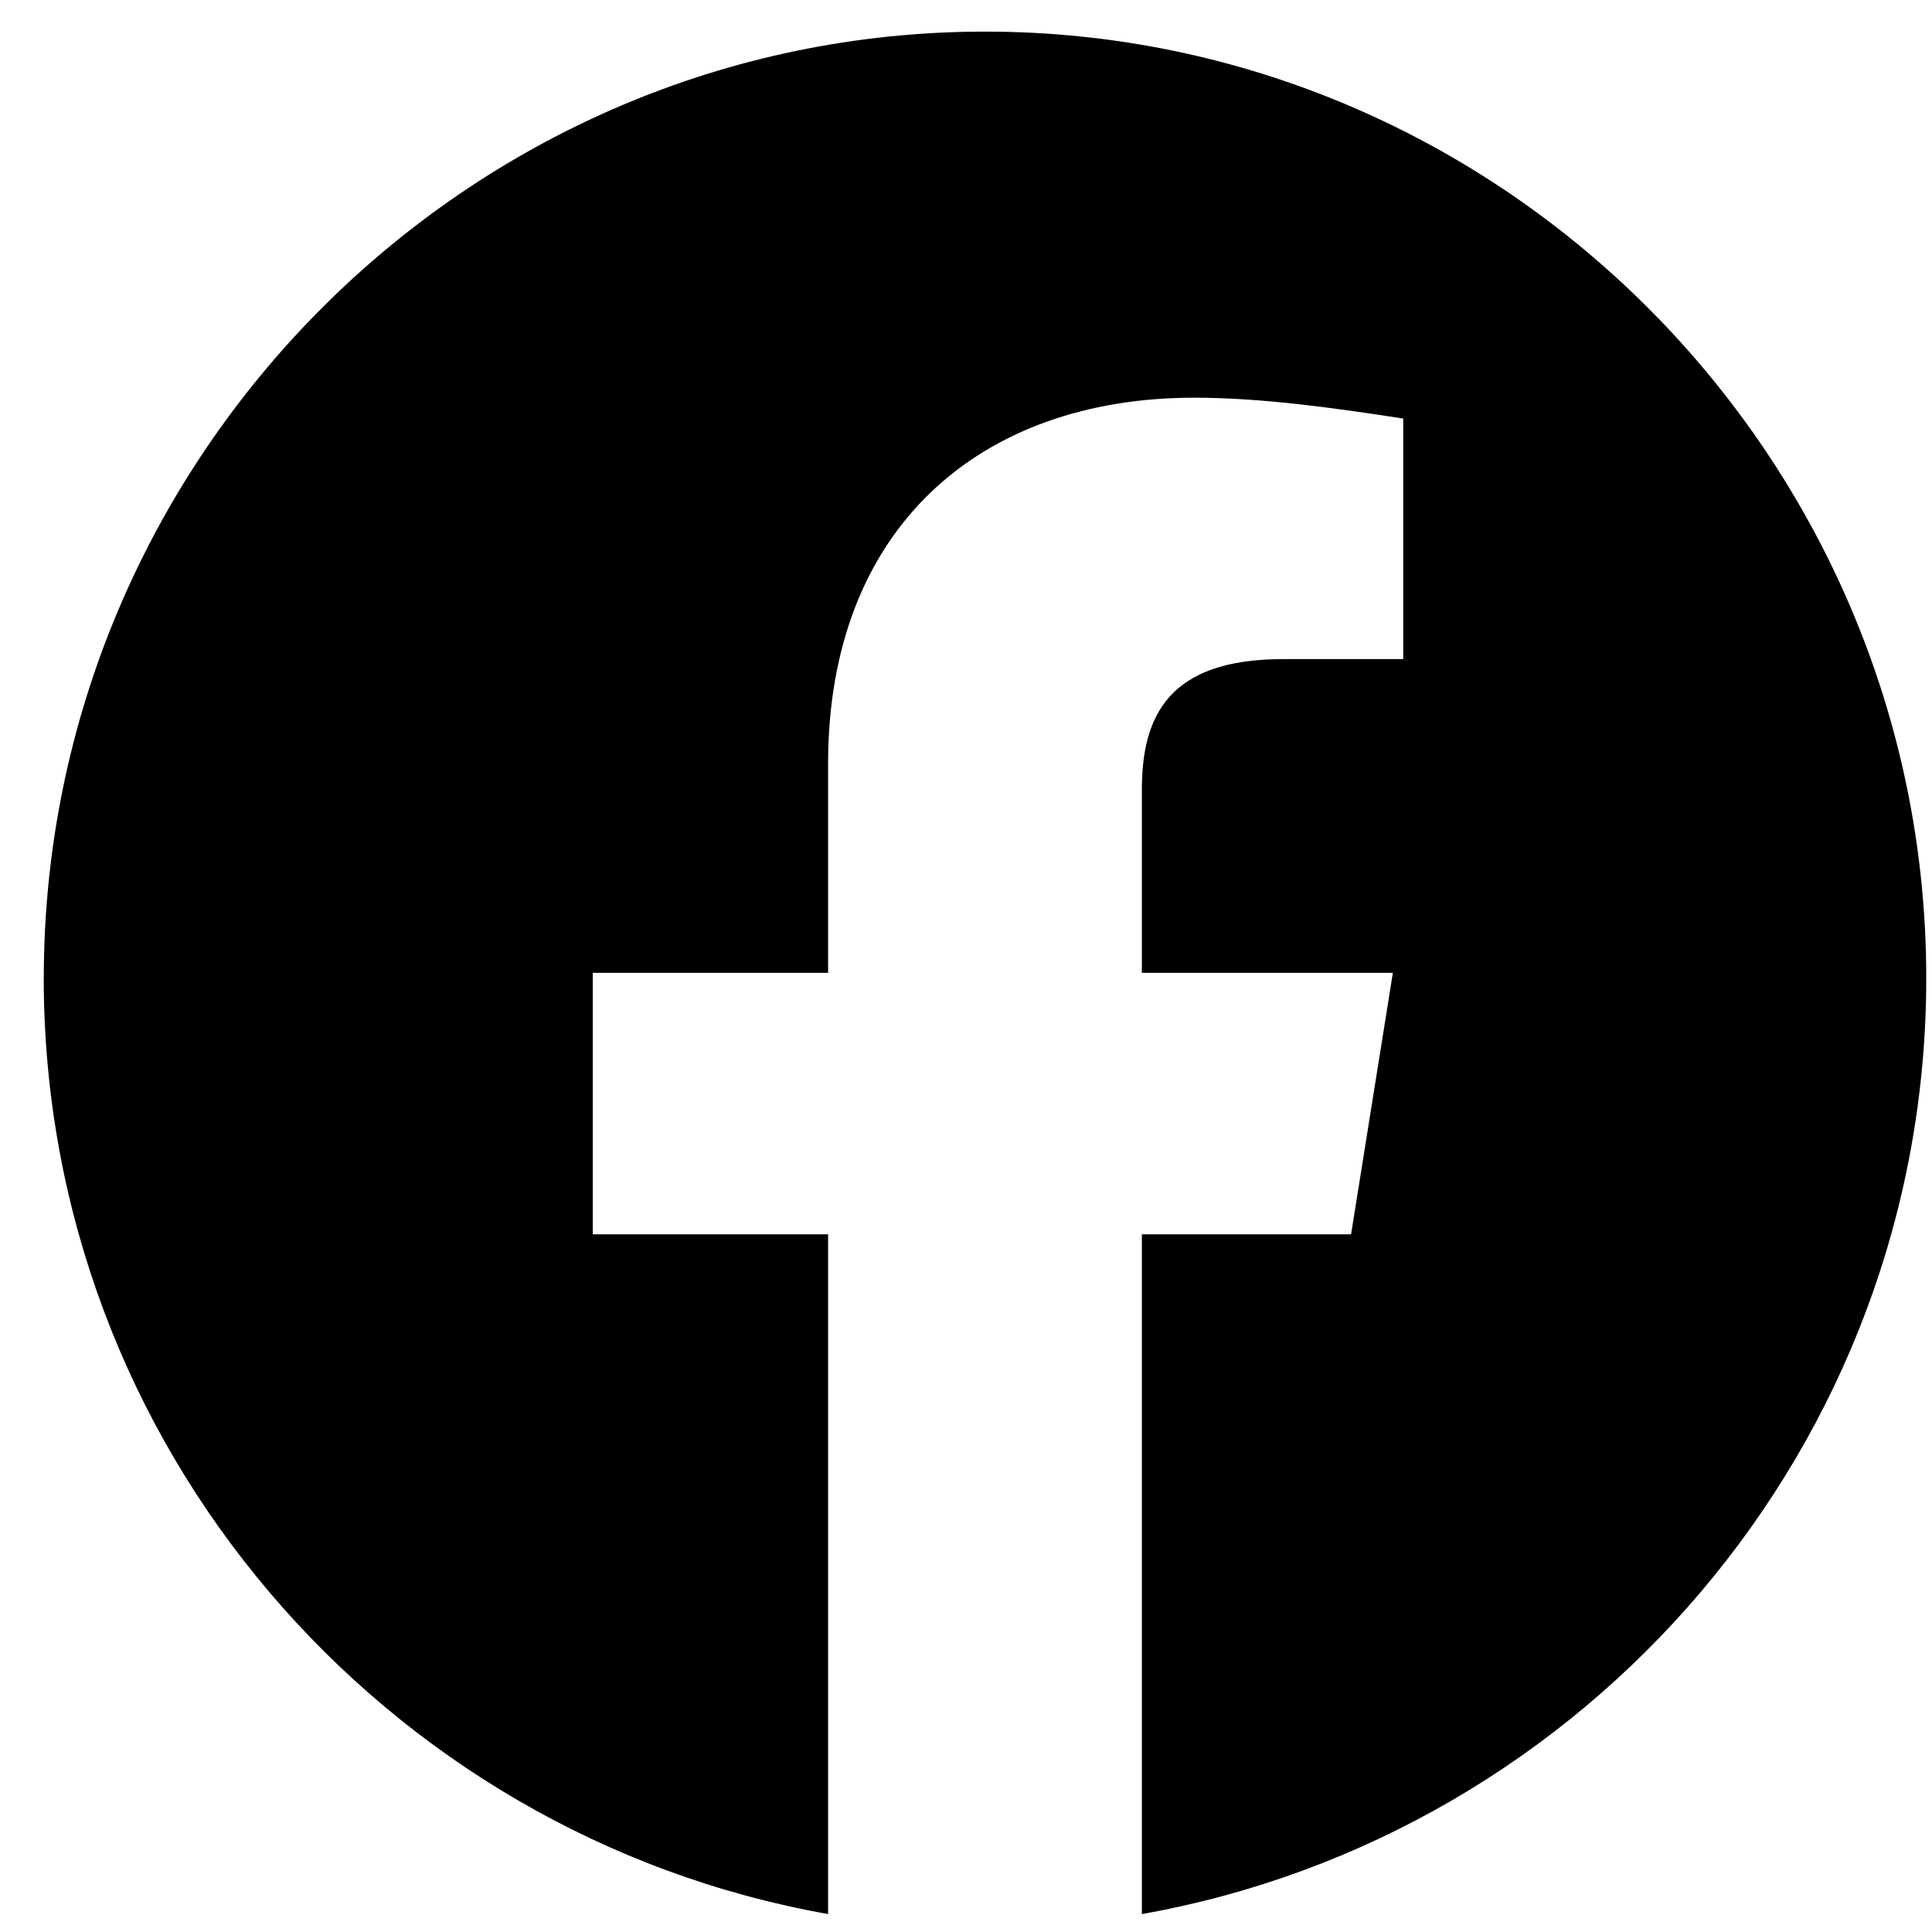 <svg width="39" height="39" fill="none" xmlns="http://www.w3.org/2000/svg"><g clip-path="url(#a)"><path fill-rule="evenodd" clip-rule="evenodd" d="M.883 19.744c0 9.447 6.86 17.302 15.833 18.894V24.916h-4.75v-5.278h4.75v-4.222c0-4.75 3.06-7.388 7.39-7.388 1.37 0 2.85.21 4.22.421v4.856H25.9c-2.322 0-2.85 1.16-2.85 2.64v3.693h5.067l-.844 5.278H23.05v13.722c8.973-1.592 15.834-9.446 15.834-18.893 0-10.51-8.55-19.107-19-19.107s-19 8.598-19 19.106Z" fill="#000"/></g><defs><clipPath id="a"><path fill="#fff" transform="translate(.883 .638)" d="M0 0h38v38H0z"/></clipPath></defs></svg>